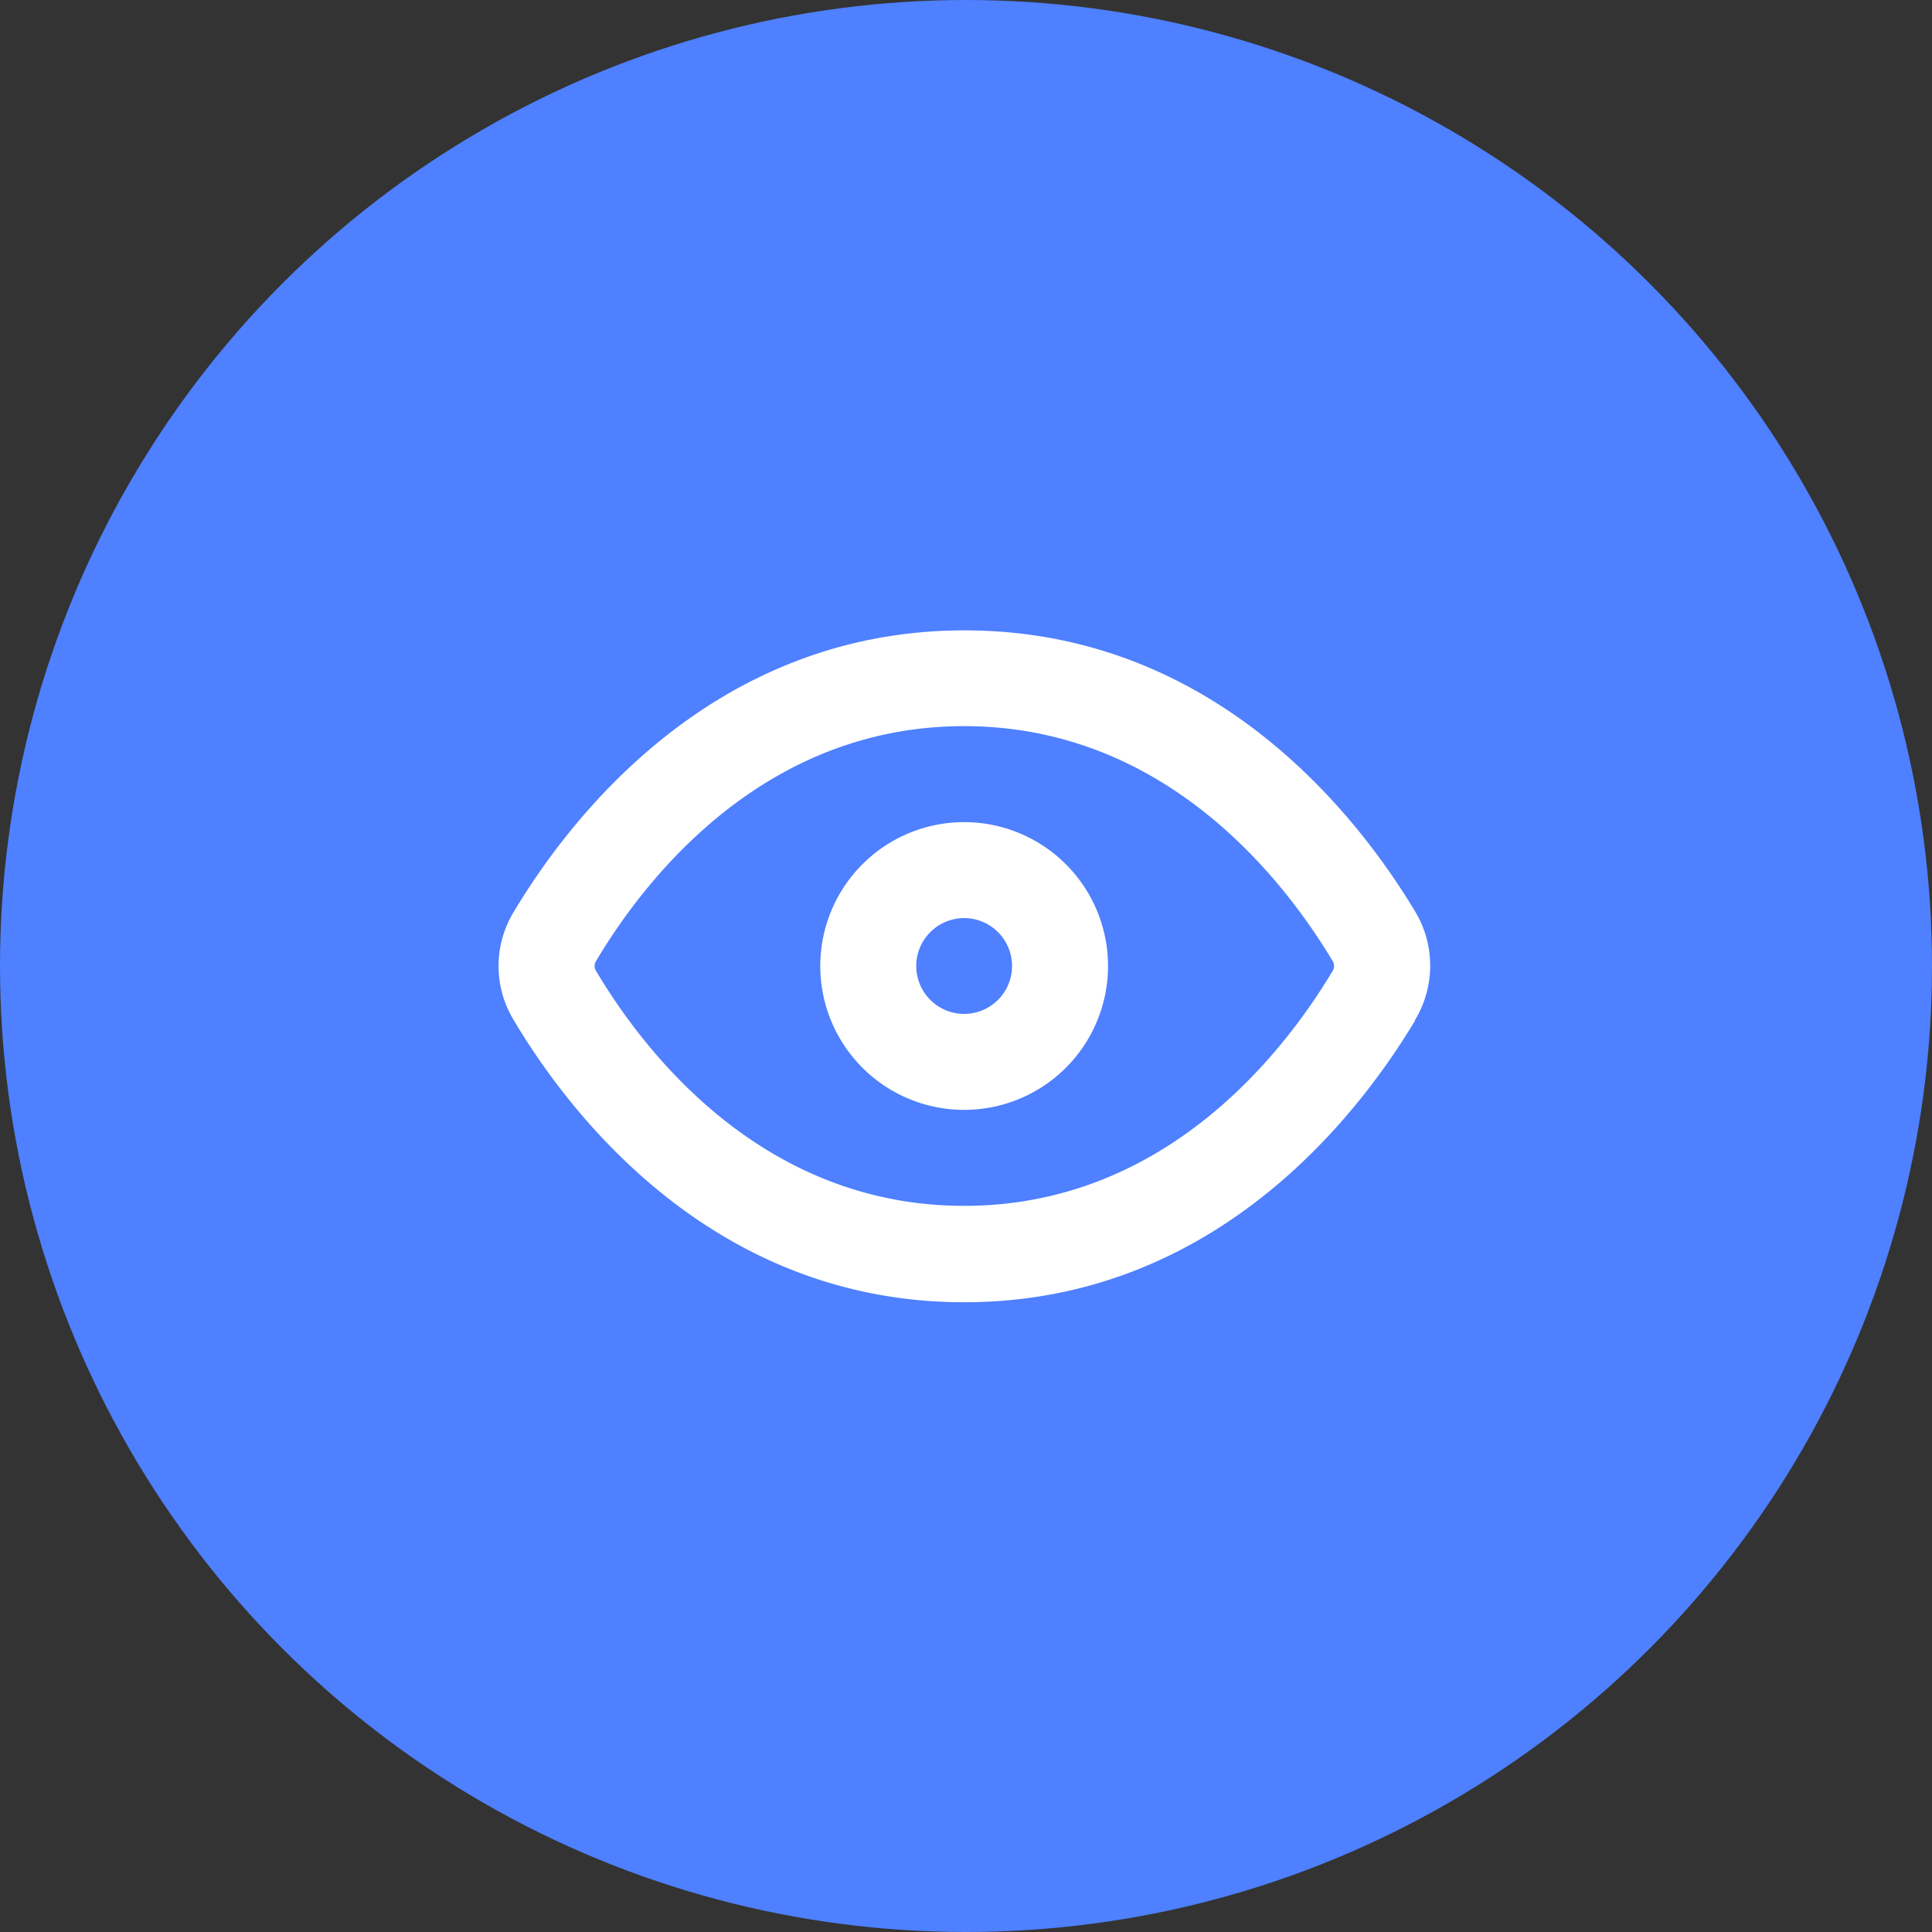 <svg xmlns="http://www.w3.org/2000/svg" viewBox="0 0 94 94"><rect x="0" y="0" width="94" height="94" fill="#333333" stroke="none"/><defs><style>.cls-1{fill:#4e80ff;}.cls-2{fill:#fff;fill-rule:evenodd;}</style></defs><g id="Capa_2" data-name="Capa 2"><g id="Capa_1-2" data-name="Capa 1"><circle class="cls-1" cx="47" cy="47" r="47"/><path class="cls-2" d="M46.91,58.67c9.59,0,15.37-7.16,17.93-11.43a.45.45,0,0,0,0-.48c-2.56-4.27-8.34-11.43-17.93-11.43S31.54,42.49,29,46.76a.45.45,0,0,0,0,.48C31.54,51.51,37.31,58.67,46.91,58.67Zm21.93-9c-2.78,4.63-9.76,13.69-21.93,13.69S27.75,54.27,25,49.64a5.06,5.06,0,0,1,0-5.28c2.77-4.63,9.76-13.69,21.93-13.69s19.15,9.06,21.93,13.69A5.11,5.11,0,0,1,68.84,49.64Z"/><path class="cls-2" d="M46.91,49.33A2.33,2.33,0,1,0,44.58,47,2.33,2.33,0,0,0,46.91,49.33Zm0,4.67a7,7,0,1,0-7-7A7,7,0,0,0,46.91,54Z"/></g></g></svg>